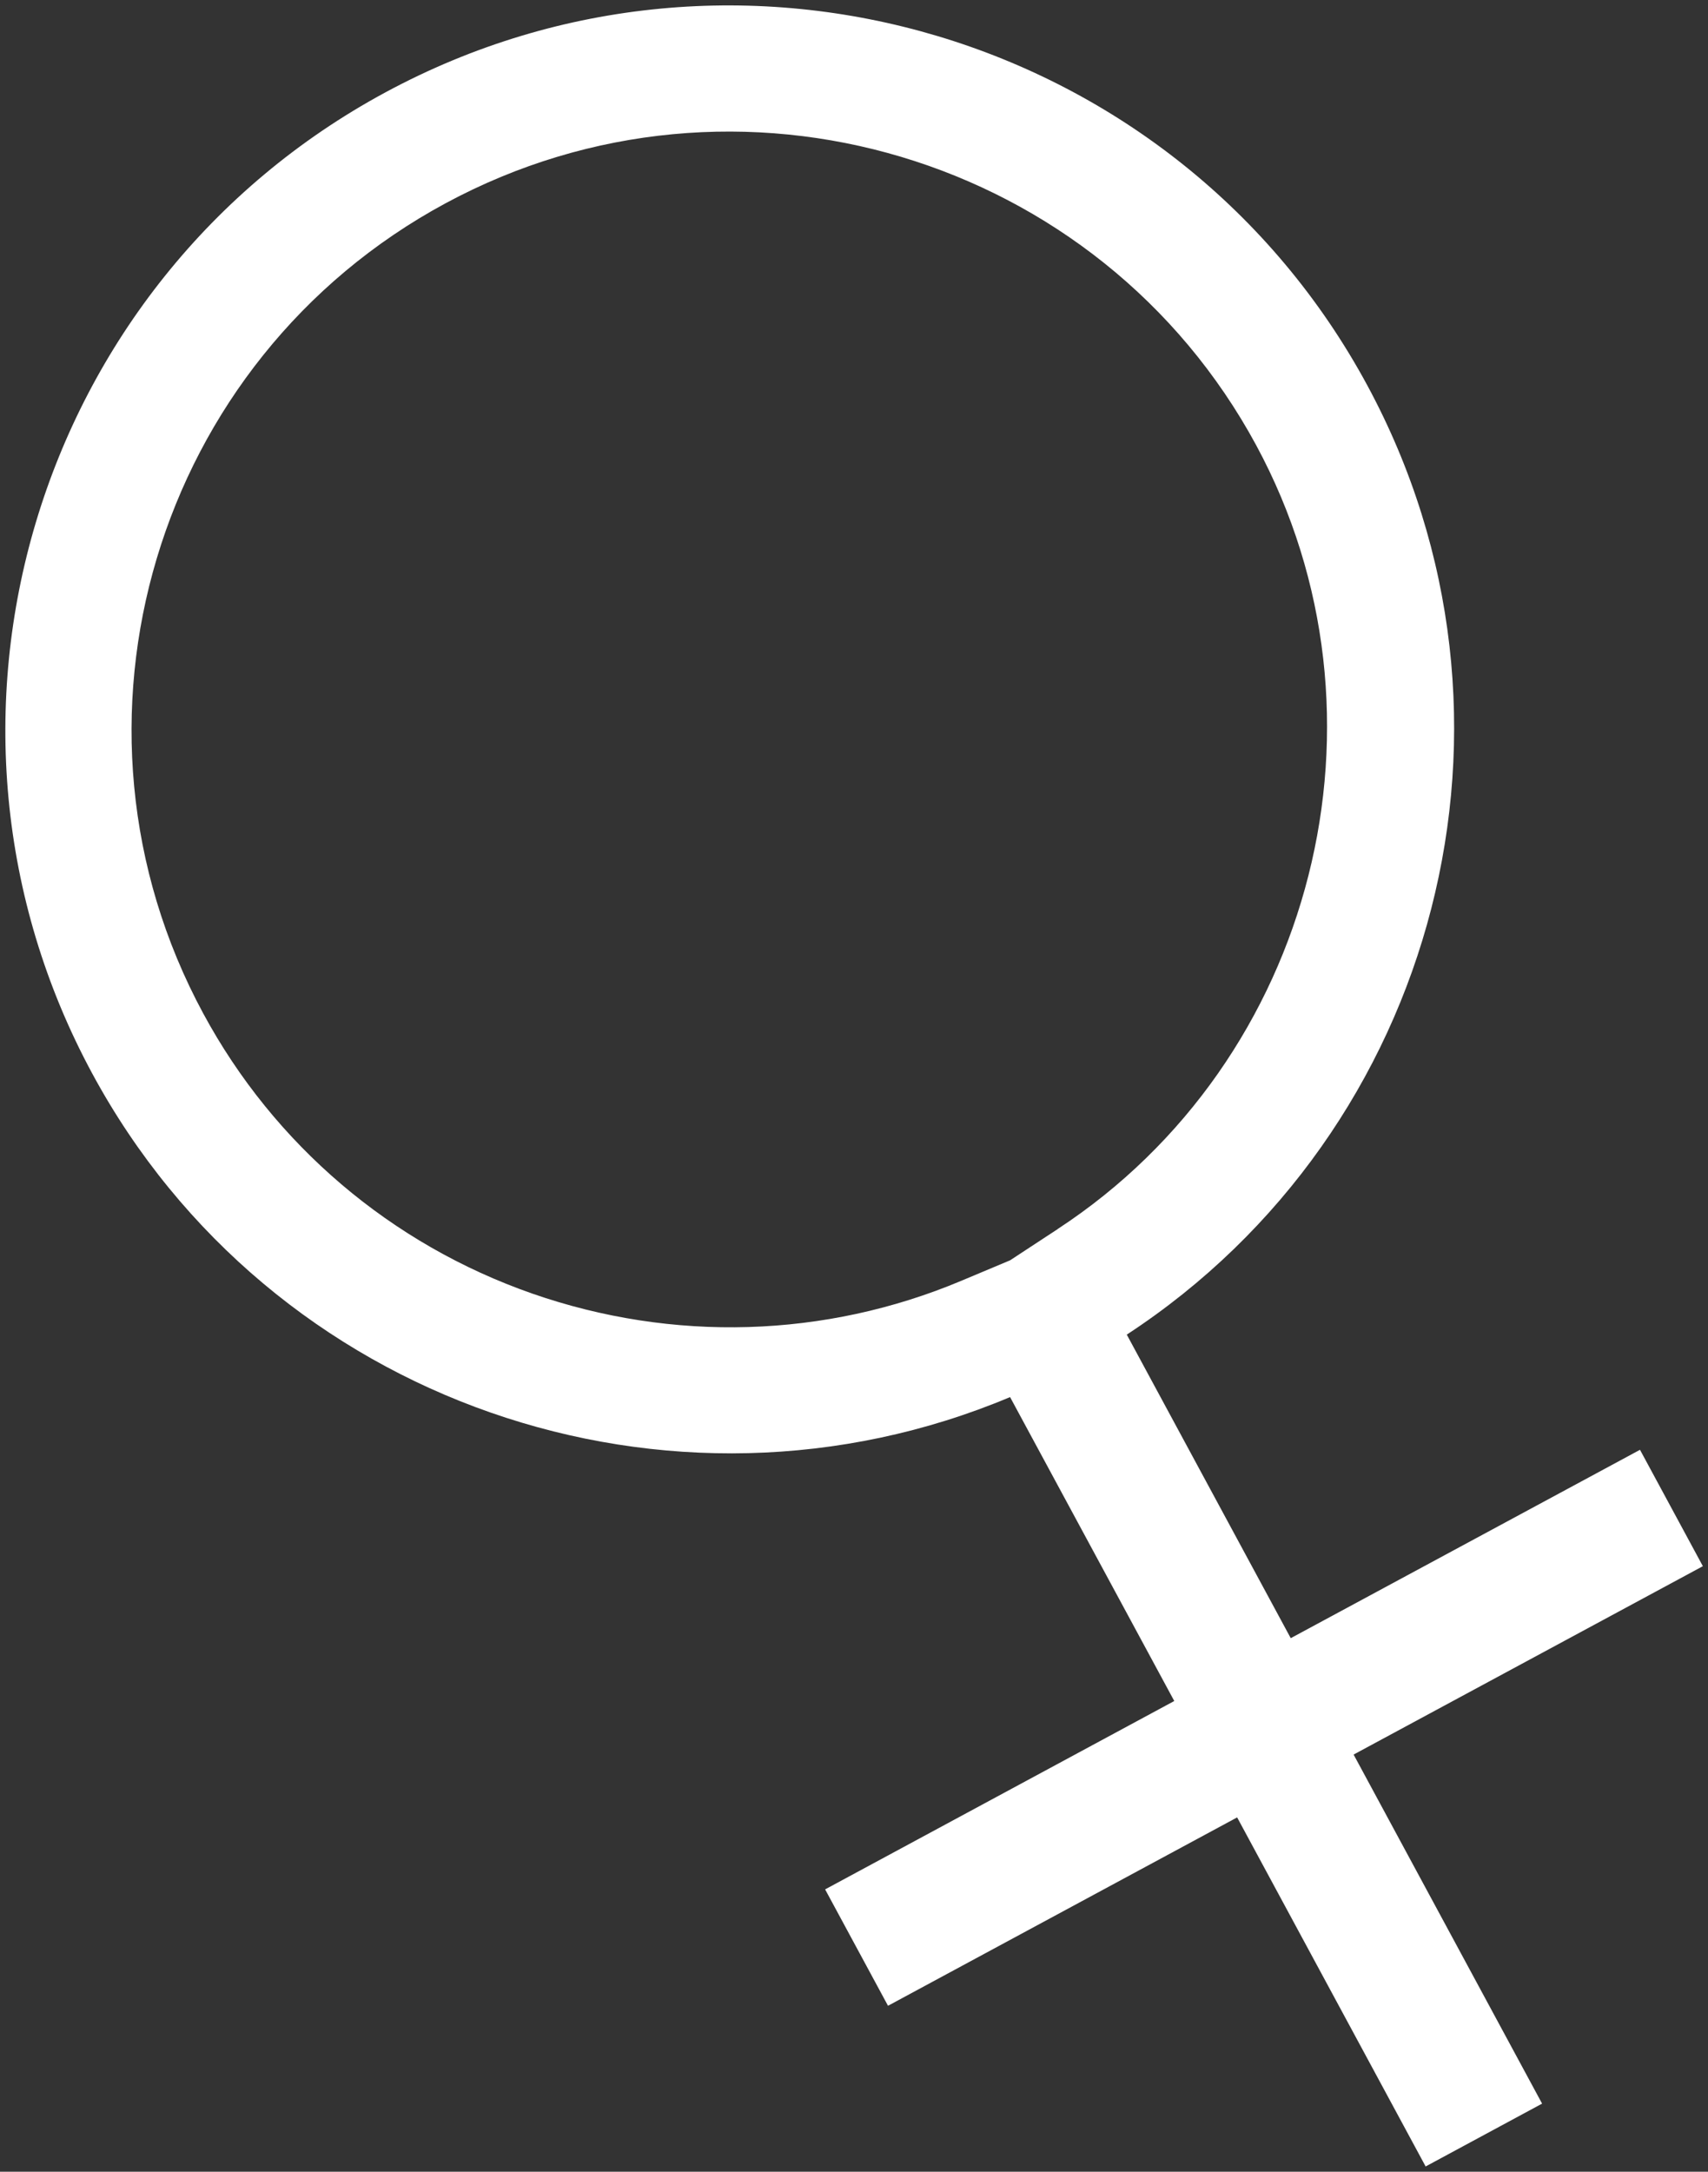 <?xml version="1.0" encoding="UTF-8"?>
<svg xmlns="http://www.w3.org/2000/svg" width="140" height="178" viewBox="0 0 140 178" fill="none">
  <rect x="0" y="0" width="140" height="178" fill="#333333" stroke="none"/>
  <path id="Vector" d="M112.082 31.6C96.532 2.8 60.429 -7.99 31.611 7.56C2.792 23.1 -7.994 59.18 7.555 87.98C22.185 115.06 54.975 126.2 82.793 114.51L96.251 139.42L67.633 154.86L72.787 164.4L101.405 148.96L116.855 177.57L126.401 172.42L110.951 143.81L139.579 128.37L134.426 118.83L105.798 134.27L92.359 109.39C117.875 92.7 126.821 58.9 112.082 31.6ZM86.695 100.74L82.793 103.3L78.79 104.98C67.633 109.67 55.156 110.04 43.638 106.03C32.061 101.99 22.475 93.84 16.661 83.07C3.813 59.29 12.729 29.5 36.524 16.66C60.319 3.82 90.128 12.73 102.976 36.51C114.963 58.71 107.809 86.92 86.686 100.74H86.695Z" fill="white"></path>
</svg>
